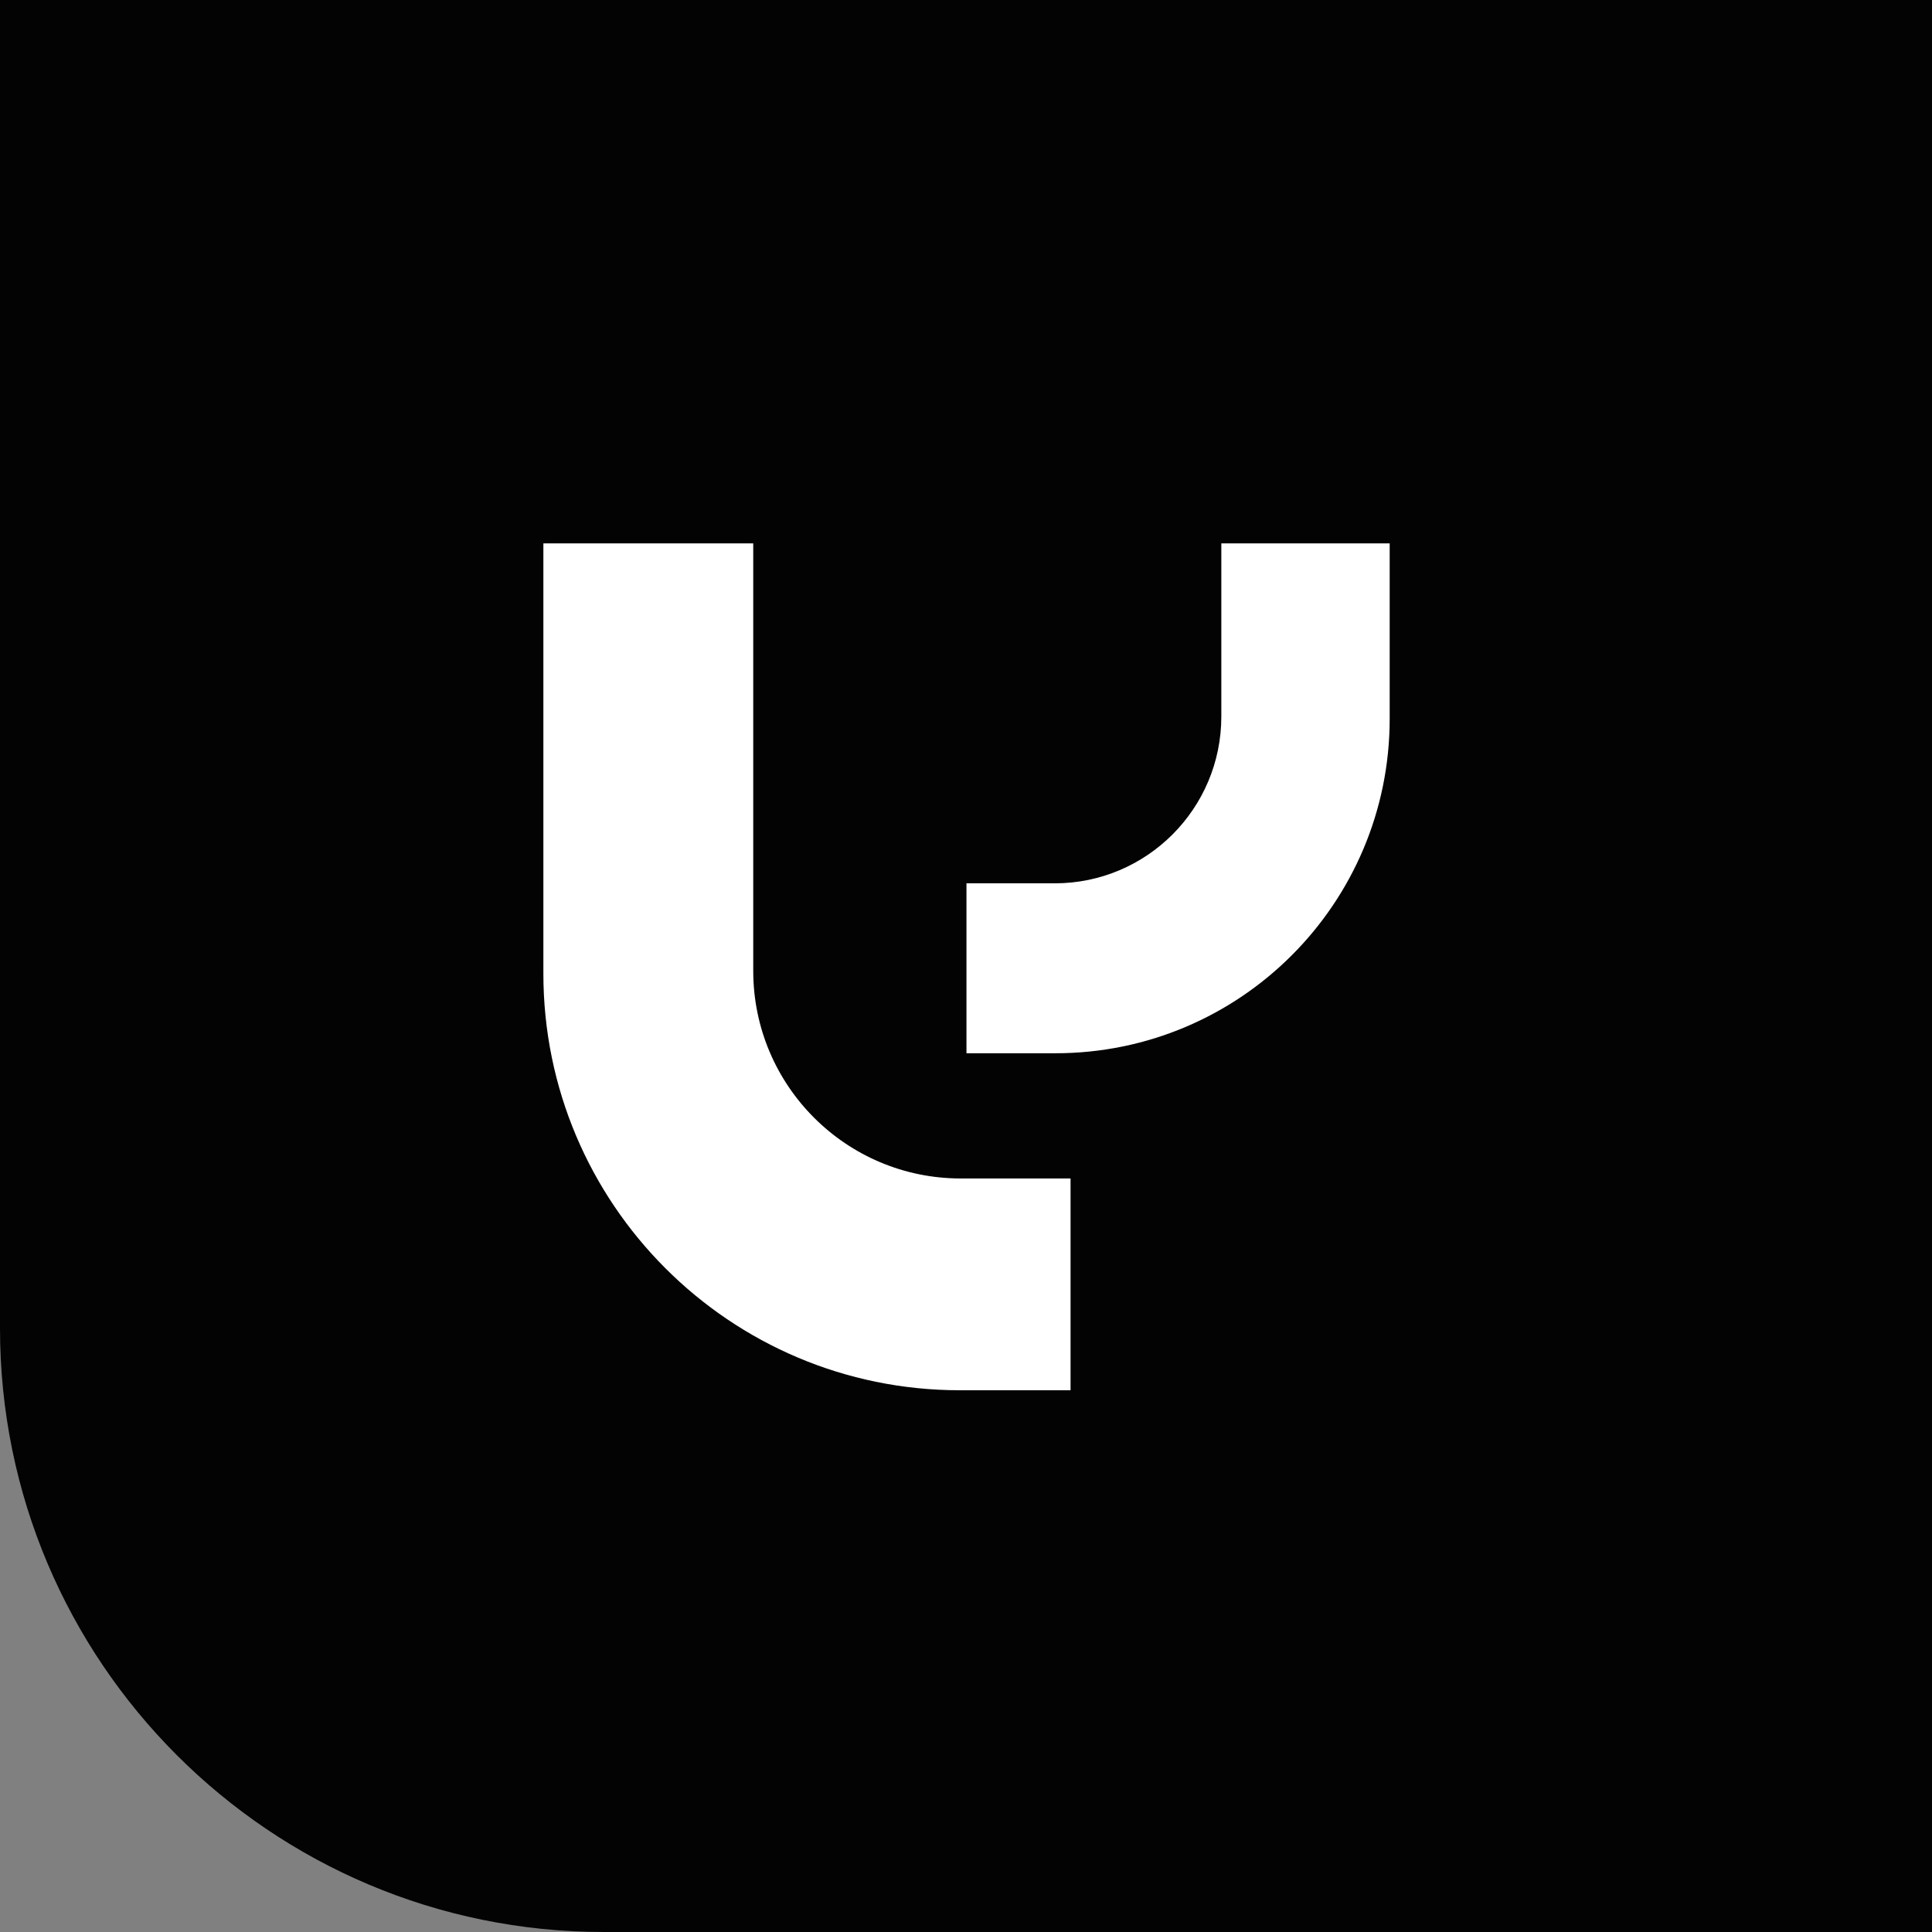 <svg width="128" height="128" viewBox="0 0 128 128" fill="none" xmlns="http://www.w3.org/2000/svg">
<rect x="0" y="0" width="128" height="128" fill="#808080" stroke="none"/>
<path d="M128 128L40 128C17.909 128 -1.36932e-05 110.091 -1.17619e-05 88L-4.06867e-06 -0L128 -0L128 128Z" fill="#030303"/>
<path d="M92.077 36H80.916V47.475C80.916 53.575 75.971 58.523 69.875 58.523H64.031V69.781H69.924C82.158 69.781 92.07 59.856 92.07 47.623V36H92.077Z" fill="white"/>
<path d="M36 36H49.904V64.32C49.904 71.922 56.063 78.077 63.653 78.077H70.927V92.108H63.59C48.353 92.108 36 79.748 36 64.503V36Z" fill="white"/>
</svg>
